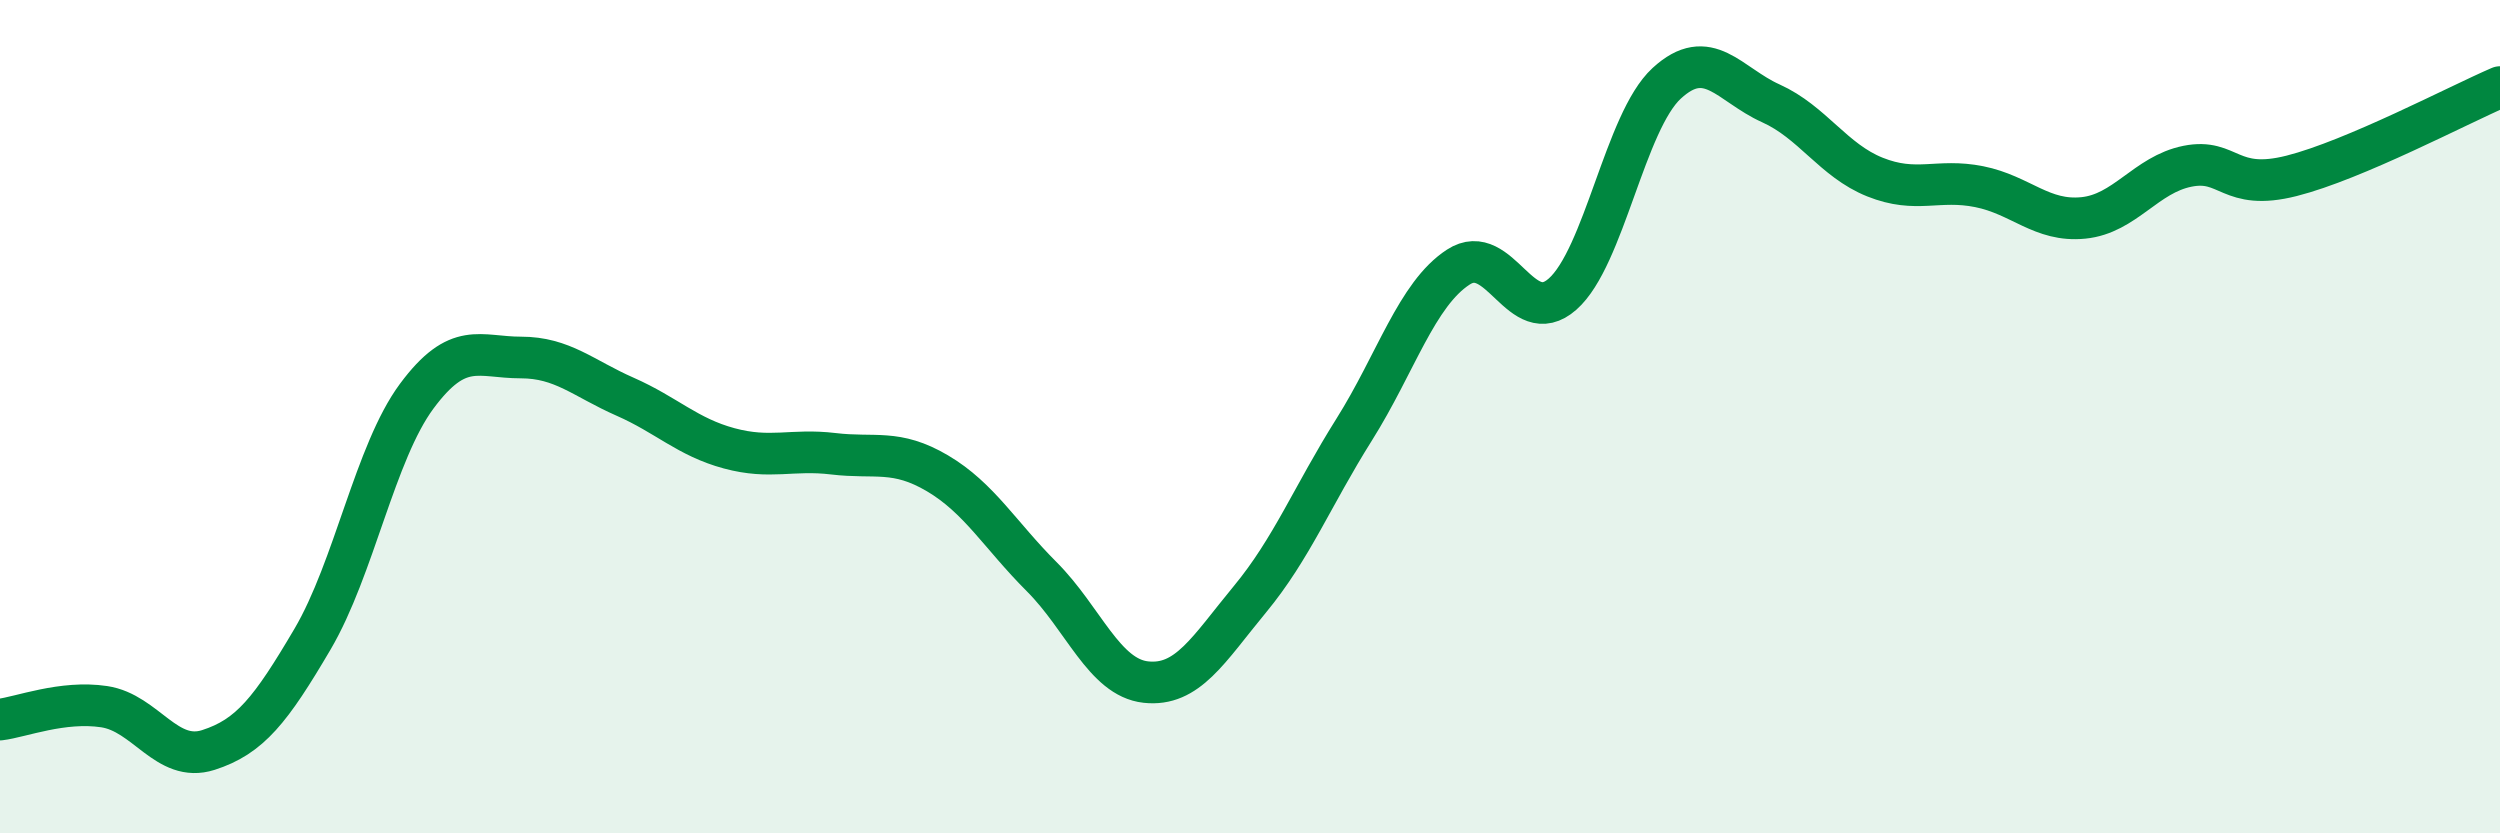 
    <svg width="60" height="20" viewBox="0 0 60 20" xmlns="http://www.w3.org/2000/svg">
      <path
        d="M 0,17.27 C 0.5,17.21 1.5,16.81 2.5,16.96 C 3.5,17.11 4,18.32 5,18 C 6,17.68 6.5,17.04 7.5,15.34 C 8.5,13.64 9,10.86 10,9.51 C 11,8.16 11.5,8.58 12.5,8.58 C 13.5,8.58 14,9.08 15,9.52 C 16,9.96 16.5,10.49 17.5,10.76 C 18.5,11.03 19,10.77 20,10.89 C 21,11.01 21.5,10.77 22.5,11.36 C 23.5,11.95 24,12.84 25,13.84 C 26,14.84 26.5,16.26 27.5,16.37 C 28.5,16.48 29,15.59 30,14.38 C 31,13.17 31.5,11.9 32.5,10.31 C 33.5,8.72 34,7.06 35,6.41 C 36,5.76 36.5,7.94 37.5,7.06 C 38.5,6.18 39,2.92 40,2 C 41,1.08 41.5,2.03 42.5,2.48 C 43.5,2.93 44,3.85 45,4.25 C 46,4.65 46.5,4.28 47.5,4.48 C 48.5,4.68 49,5.33 50,5.23 C 51,5.13 51.5,4.19 52.5,3.99 C 53.5,3.79 53.5,4.6 55,4.22 C 56.5,3.84 59,2.52 60,2.09L60 20L0 20Z"
        fill="#008740"
        opacity="0.1"
        stroke-linecap="round"
        stroke-linejoin="round"
      />
      <path
        d="M 0,17.27 C 0.5,17.21 1.5,16.81 2.5,16.96 C 3.5,17.11 4,18.32 5,18 C 6,17.68 6.5,17.04 7.5,15.34 C 8.5,13.64 9,10.86 10,9.51 C 11,8.16 11.5,8.58 12.5,8.58 C 13.5,8.58 14,9.08 15,9.52 C 16,9.96 16.5,10.49 17.5,10.76 C 18.5,11.03 19,10.77 20,10.89 C 21,11.01 21.5,10.77 22.5,11.36 C 23.5,11.95 24,12.84 25,13.84 C 26,14.84 26.5,16.26 27.5,16.37 C 28.5,16.48 29,15.59 30,14.38 C 31,13.17 31.5,11.9 32.5,10.31 C 33.5,8.72 34,7.06 35,6.41 C 36,5.76 36.5,7.94 37.5,7.06 C 38.5,6.18 39,2.92 40,2 C 41,1.08 41.5,2.03 42.5,2.48 C 43.5,2.93 44,3.85 45,4.25 C 46,4.65 46.5,4.28 47.5,4.48 C 48.5,4.68 49,5.33 50,5.23 C 51,5.13 51.5,4.19 52.5,3.99 C 53.5,3.79 53.5,4.6 55,4.22 C 56.5,3.84 59,2.52 60,2.09"
        stroke="#008740"
        stroke-width="1"
        fill="none"
        stroke-linecap="round"
        stroke-linejoin="round"
      />
    </svg>
  